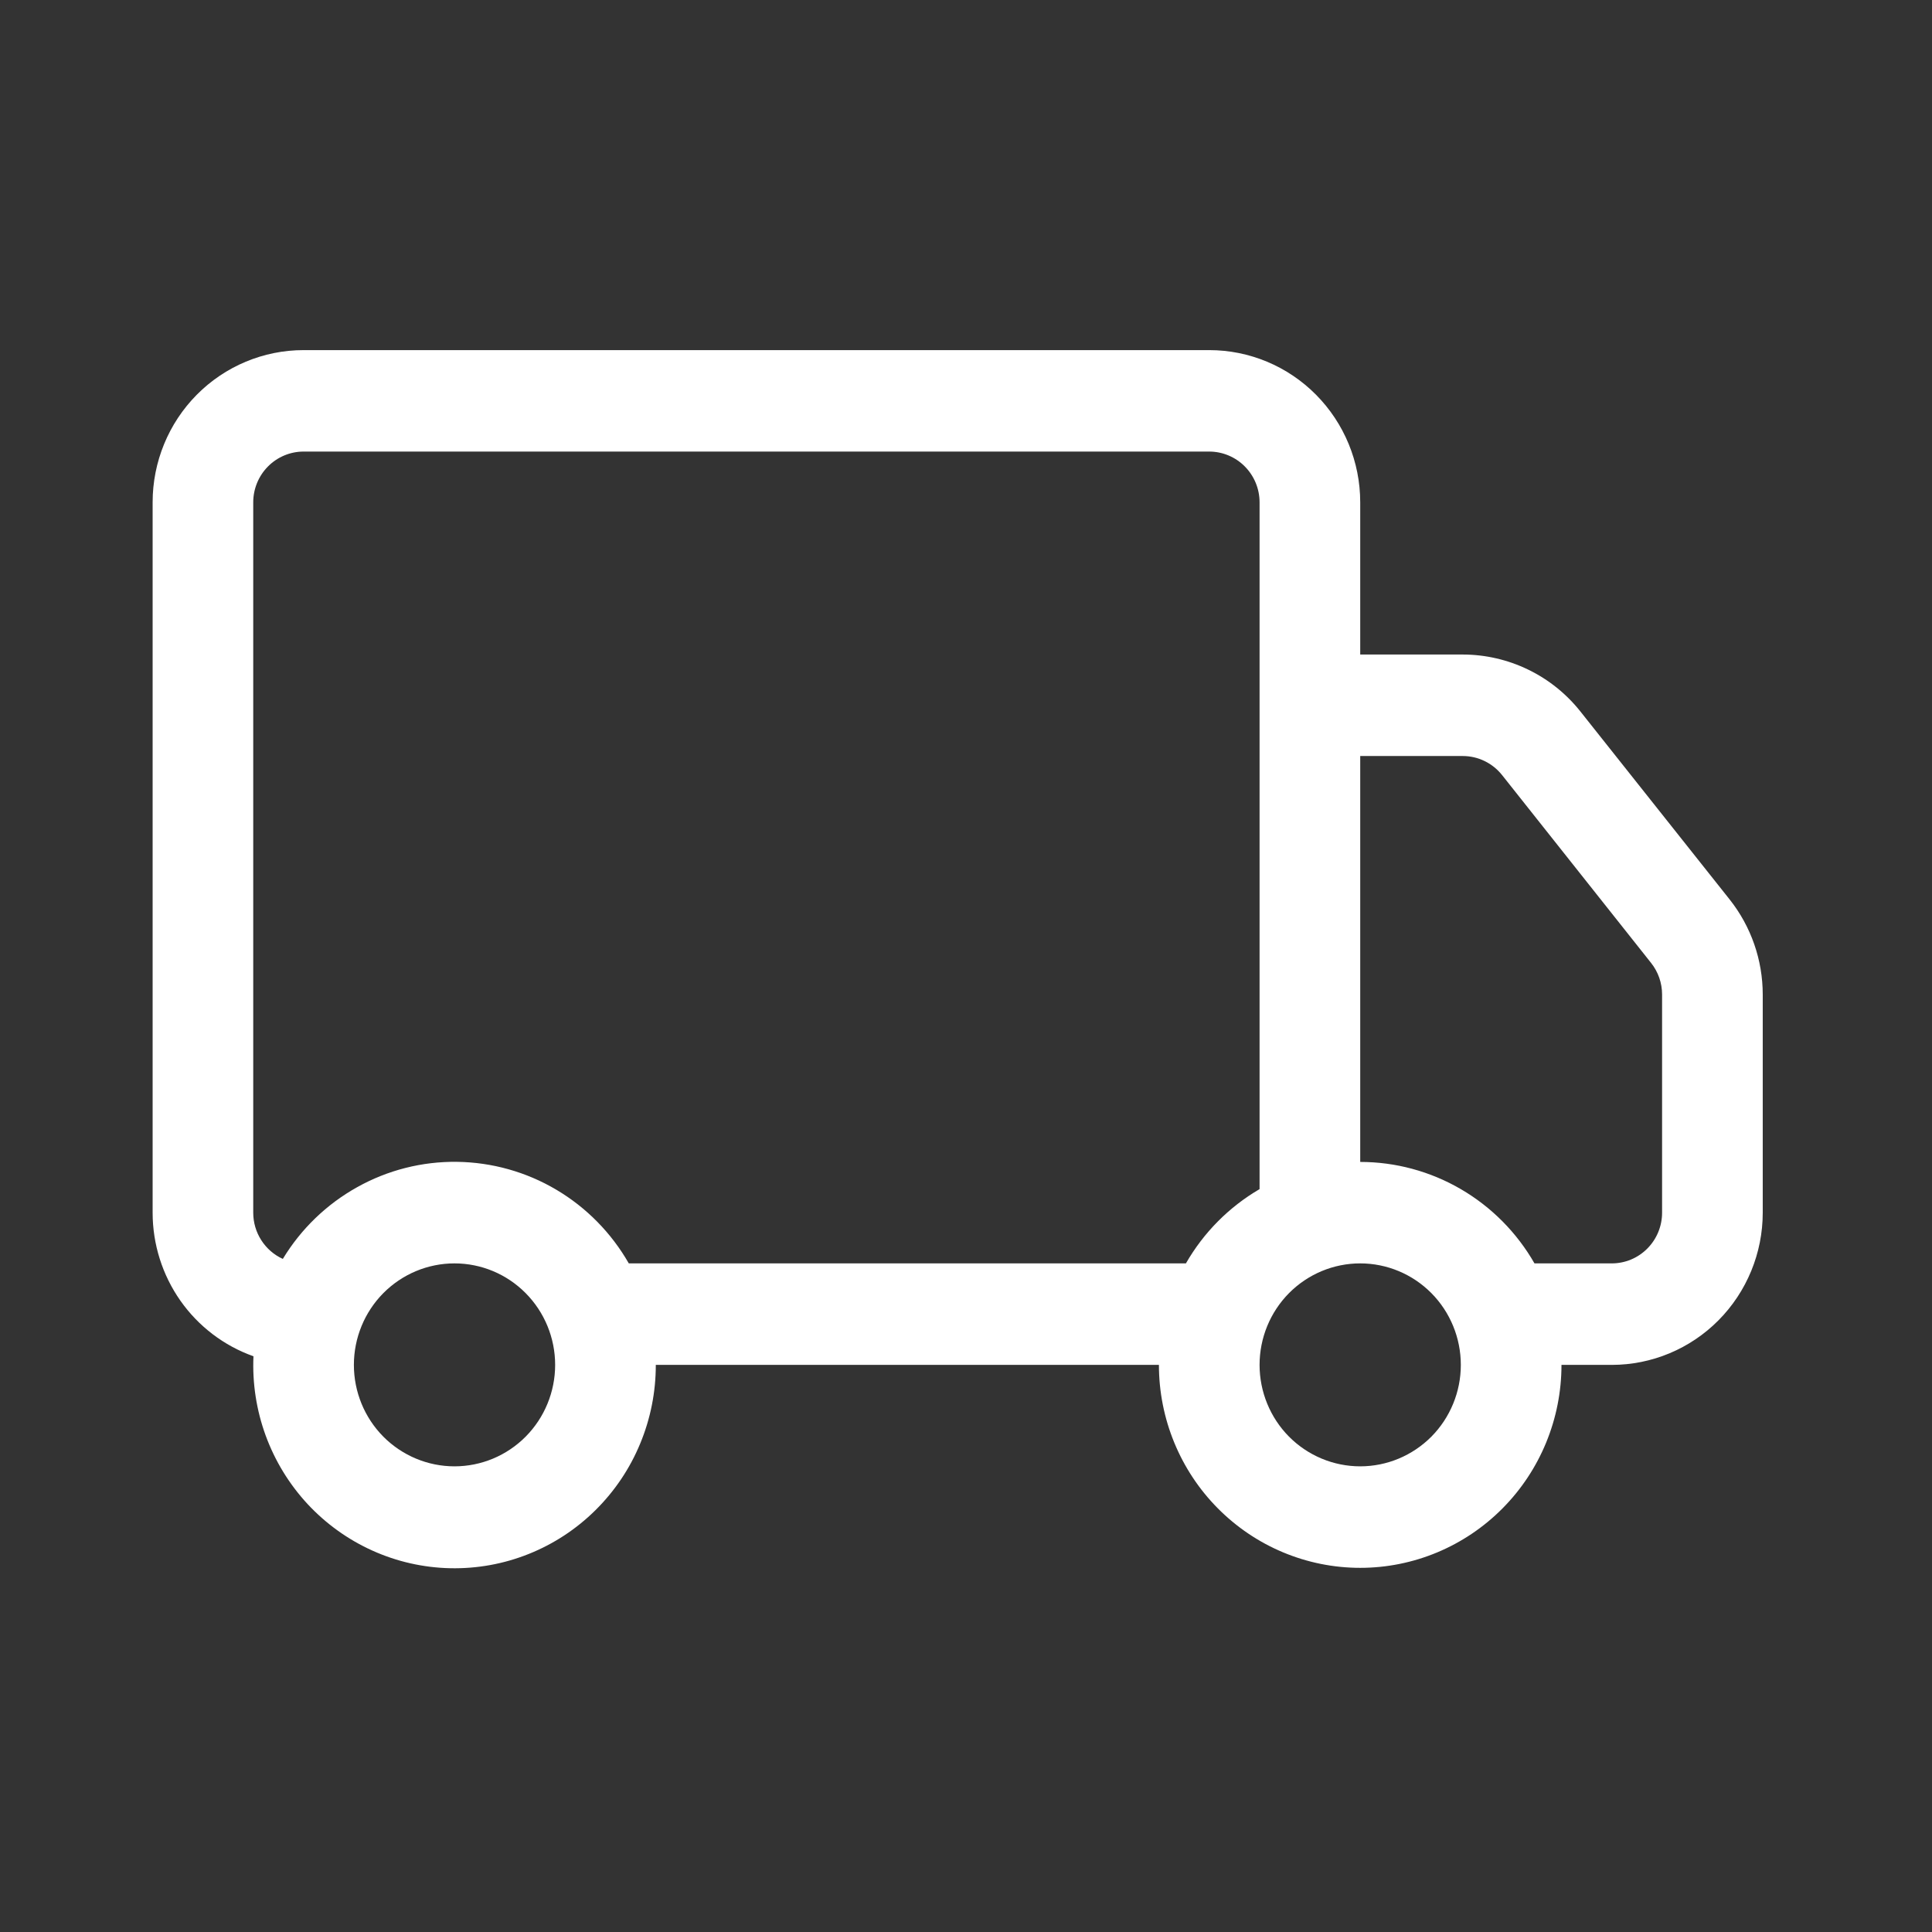 <svg width="41" height="41" viewBox="0 0 41 41" fill="none" xmlns="http://www.w3.org/2000/svg">
<rect x="0" y="0" width="41" height="41" fill="#333333" stroke="none"/>
<path d="M3.239 10.66C3.239 9.803 3.576 8.982 4.177 8.376C4.778 7.77 5.593 7.43 6.442 7.43H25.662C26.512 7.43 27.326 7.77 27.927 8.376C28.528 8.982 28.866 9.803 28.866 10.66V13.89H31.044C31.524 13.891 31.997 14 32.43 14.21C32.862 14.419 33.243 14.725 33.542 15.103L36.705 19.087C37.16 19.66 37.408 20.372 37.408 21.107V25.735C37.408 26.591 37.07 27.413 36.469 28.019C35.869 28.624 35.054 28.965 34.204 28.965H33.137C33.137 30.107 32.687 31.203 31.886 32.01C31.085 32.818 29.998 33.272 28.866 33.272C27.733 33.272 26.646 32.818 25.845 32.01C25.044 31.203 24.594 30.107 24.594 28.965H13.917C13.918 29.539 13.805 30.107 13.585 30.637C13.366 31.167 13.043 31.646 12.637 32.048C12.23 32.451 11.748 32.767 11.219 32.978C10.69 33.19 10.124 33.292 9.555 33.28C8.986 33.268 8.424 33.141 7.905 32.907C7.385 32.673 6.917 32.337 6.527 31.918C6.138 31.498 5.836 31.005 5.639 30.467C5.442 29.928 5.353 29.355 5.379 28.782C4.753 28.56 4.211 28.147 3.828 27.602C3.445 27.056 3.239 26.403 3.239 25.735L3.239 10.66ZM6.002 26.716C6.388 26.079 6.932 25.554 7.581 25.193C8.229 24.831 8.959 24.646 9.7 24.656C10.441 24.666 11.166 24.869 11.805 25.247C12.444 25.625 12.974 26.164 13.344 26.811H25.167C25.542 26.157 26.081 25.614 26.73 25.235V10.66C26.73 10.374 26.617 10.101 26.417 9.899C26.217 9.697 25.945 9.583 25.662 9.583H6.442C6.159 9.583 5.887 9.697 5.687 9.899C5.487 10.101 5.374 10.374 5.374 10.66V25.735C5.374 25.942 5.433 26.145 5.545 26.319C5.656 26.493 5.815 26.631 6.002 26.716ZM28.866 24.658C29.615 24.658 30.352 24.857 31.001 25.235C31.65 25.613 32.19 26.157 32.564 26.811H34.204C34.488 26.811 34.759 26.698 34.959 26.496C35.16 26.294 35.272 26.02 35.272 25.735V21.105C35.272 20.86 35.189 20.623 35.037 20.433L31.877 16.449C31.777 16.323 31.65 16.221 31.506 16.151C31.362 16.081 31.204 16.044 31.044 16.044H28.866V24.658ZM9.645 26.811C9.079 26.811 8.536 27.038 8.135 27.442C7.735 27.846 7.51 28.394 7.51 28.965C7.51 29.536 7.735 30.084 8.135 30.488C8.536 30.891 9.079 31.118 9.645 31.118C10.212 31.118 10.755 30.891 11.155 30.488C11.556 30.084 11.781 29.536 11.781 28.965C11.781 28.394 11.556 27.846 11.155 27.442C10.755 27.038 10.212 26.811 9.645 26.811ZM28.866 26.811C28.299 26.811 27.756 27.038 27.355 27.442C26.955 27.846 26.73 28.394 26.73 28.965C26.73 29.536 26.955 30.084 27.355 30.488C27.756 30.891 28.299 31.118 28.866 31.118C29.432 31.118 29.975 30.891 30.376 30.488C30.776 30.084 31.001 29.536 31.001 28.965C31.001 28.394 30.776 27.846 30.376 27.442C29.975 27.038 29.432 26.811 28.866 26.811Z" fill="white"/>
</svg>
